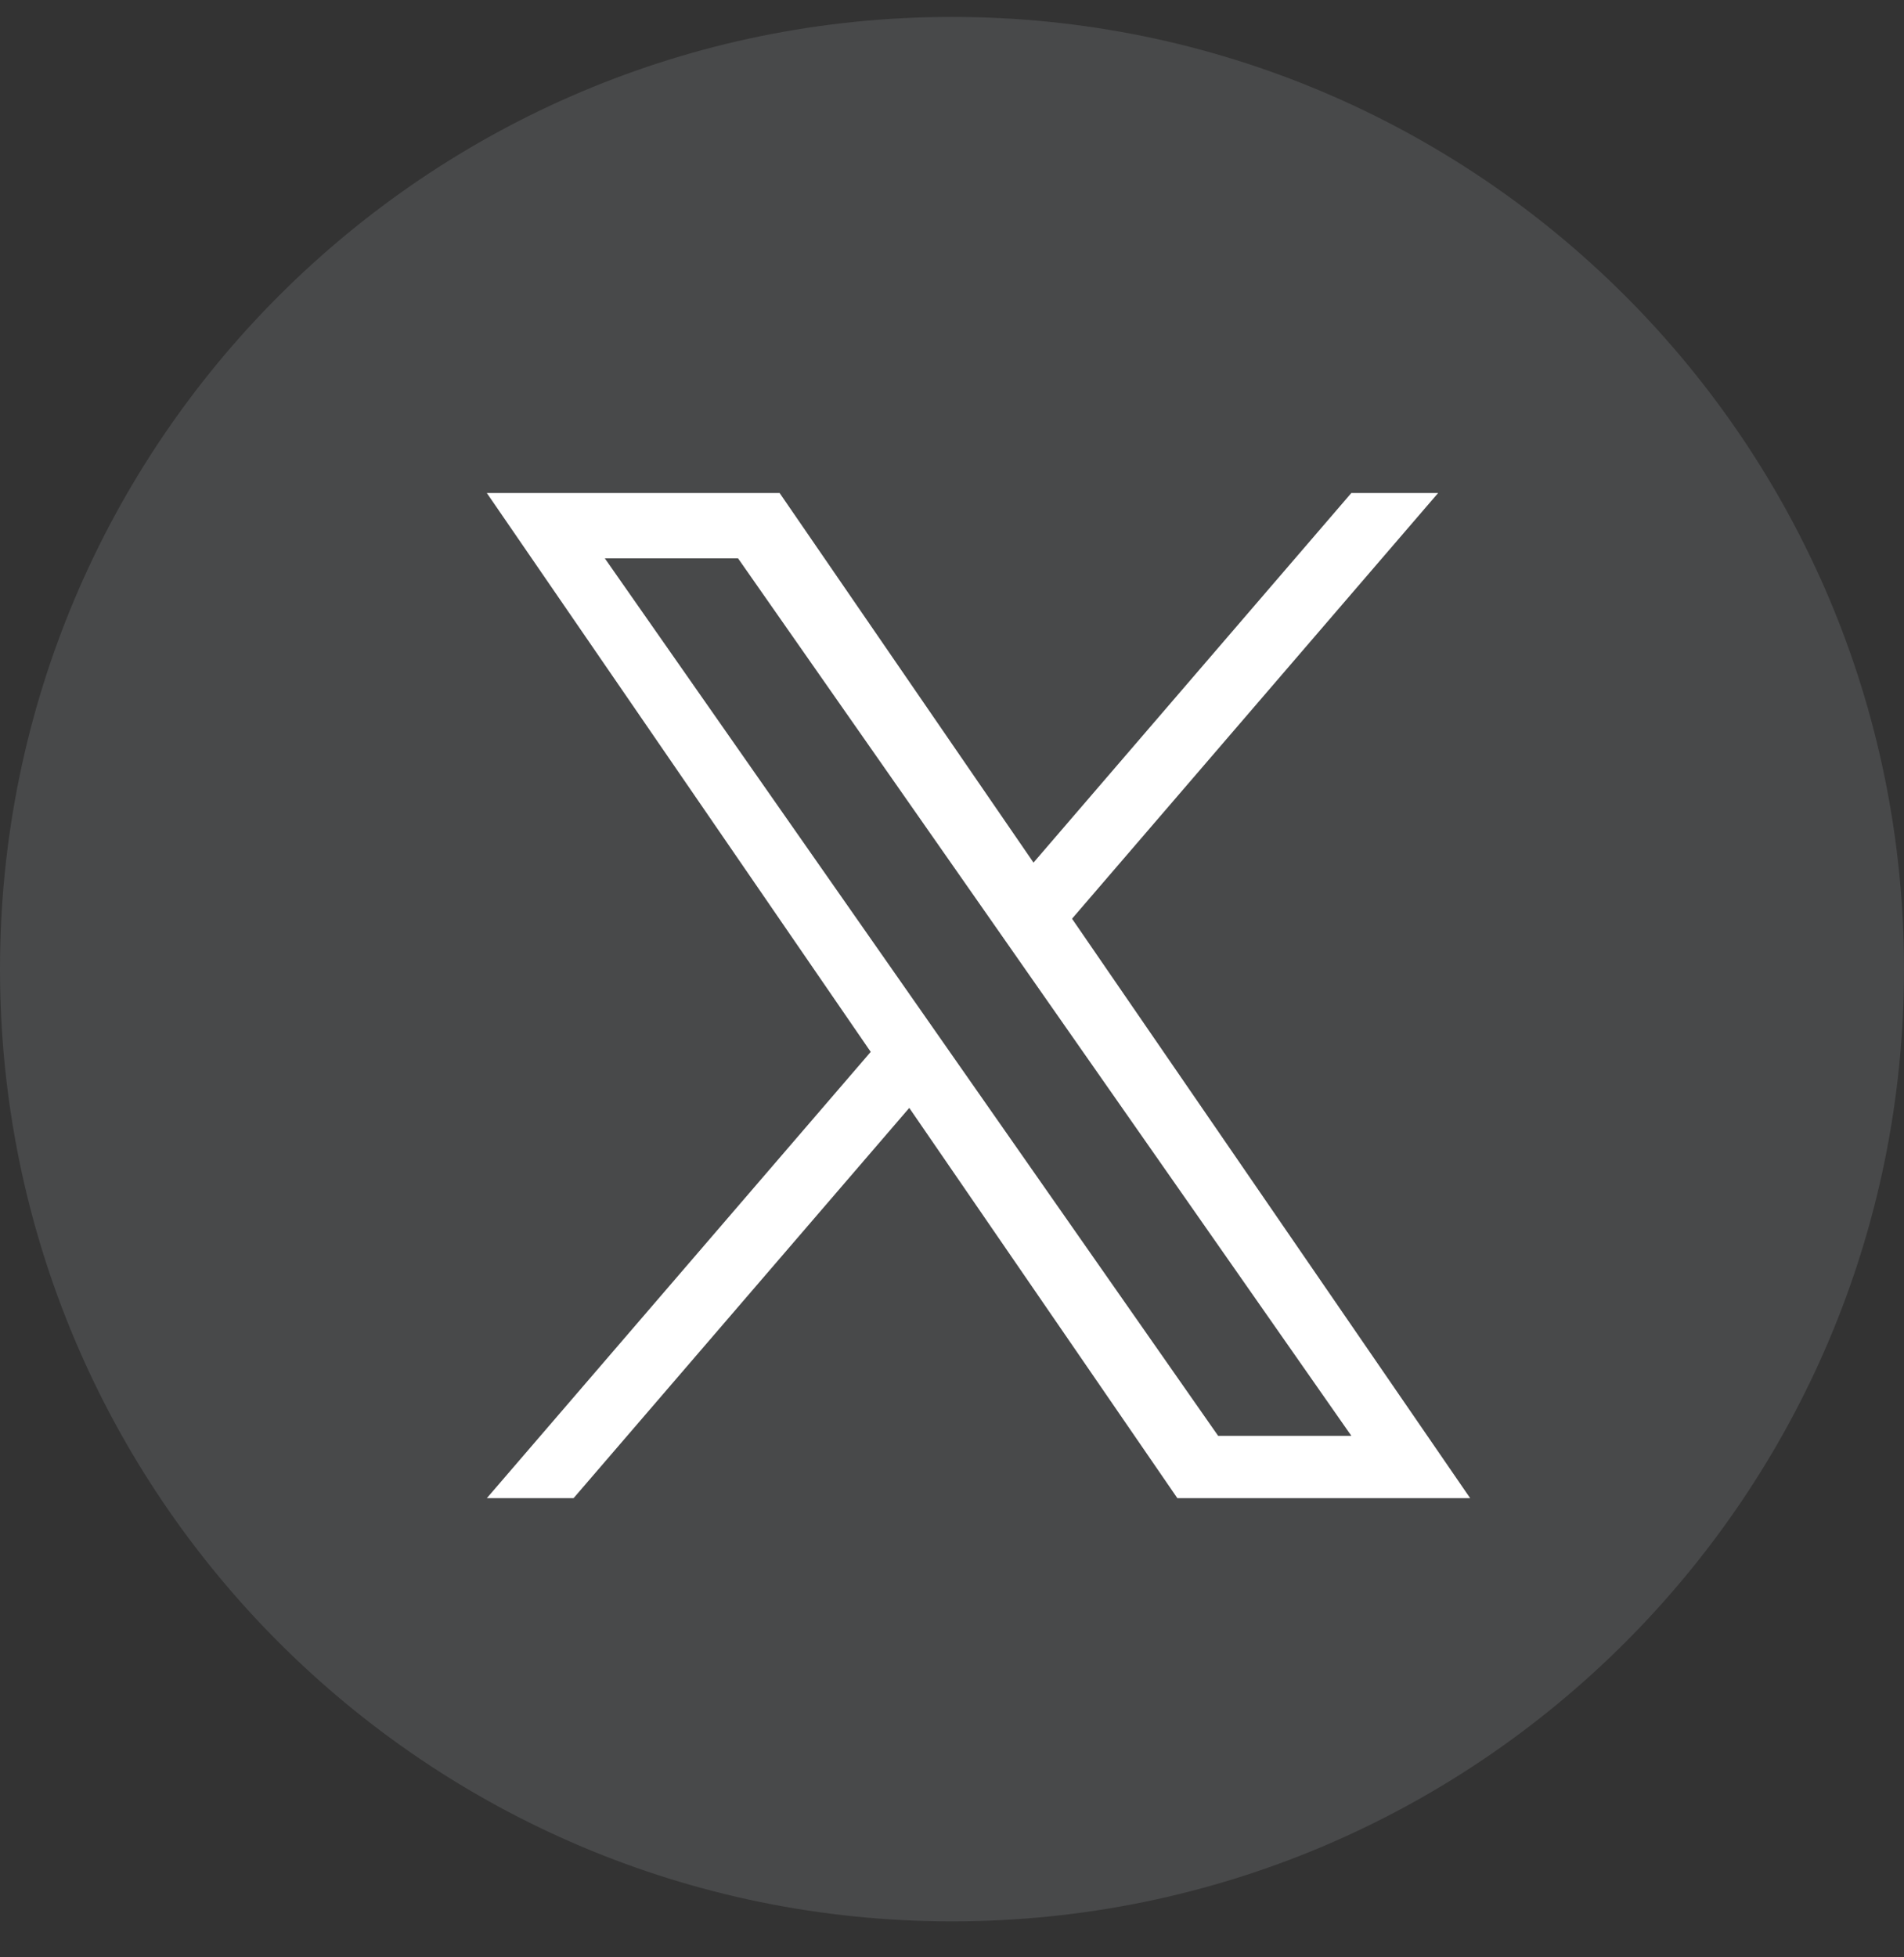 <svg width="36" height="37" viewBox="0 0 36 37" fill="none" xmlns="http://www.w3.org/2000/svg">
<rect x="0" y="0" width="36" height="37" fill="#333333" stroke="none"/>
<g clip-path="url(#clip0_1151_2132)">
<path d="M18 36.32C27.941 36.32 36 28.261 36 18.32C36 8.379 27.941 0.32 18 0.32C8.059 0.32 0 8.379 0 18.32C0 28.261 8.059 36.32 18 36.32Z" fill="#E8EBF6" fill-opacity="0.12"/>
<g clip-path="url(#clip1_1151_2132)">
<path d="M20.27 17.366L27.191 9.32H25.55L19.541 16.306L14.741 9.32H9.205L16.463 19.884L9.205 28.32H10.845L17.192 20.943L22.261 28.32H27.797L20.269 17.366H20.27ZM18.023 19.977L17.288 18.925L11.436 10.555H13.955L18.678 17.31L19.413 18.362L25.551 27.142H23.032L18.023 19.977V19.977Z" fill="white"/>
</g>
</g>
<defs>
<clipPath id="clip0_1151_2132">
<rect width="36" height="36" fill="white" transform="translate(0 0.32)"/>
</clipPath>
<clipPath id="clip1_1151_2132">
<rect width="19" height="19" fill="white" transform="translate(9 9.32)"/>
</clipPath>
</defs>
</svg>
